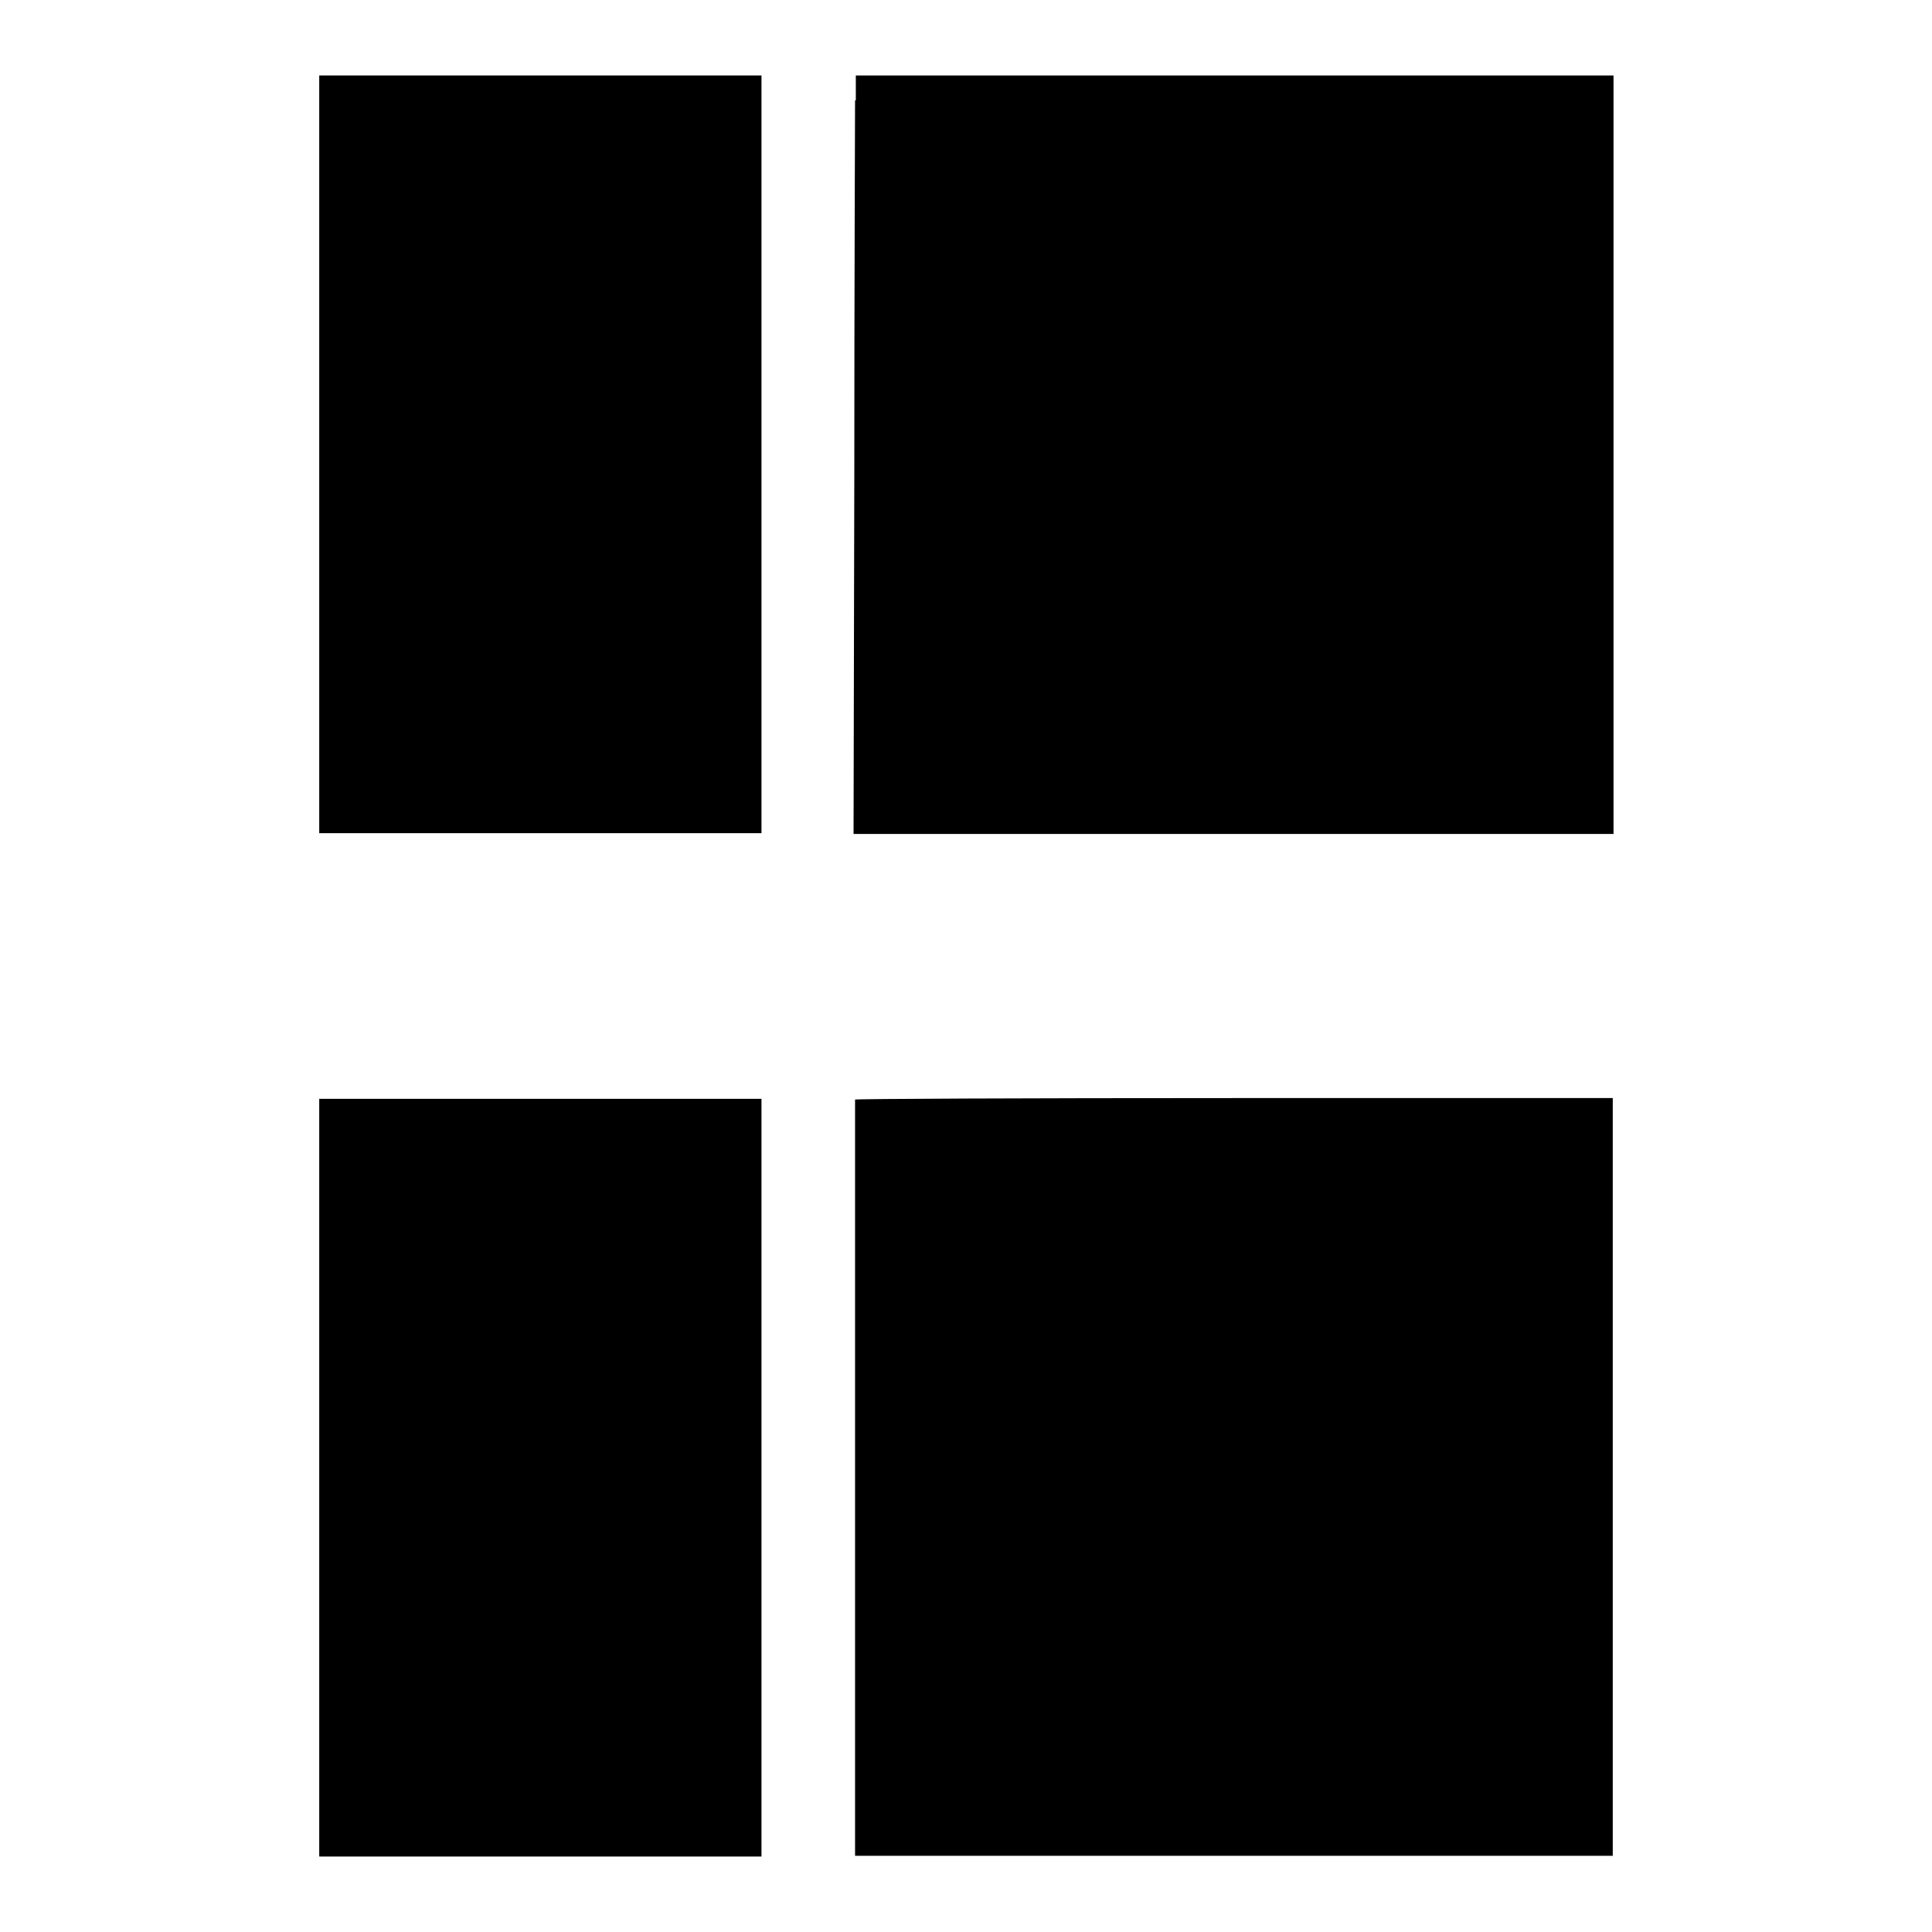 <?xml version="1.0" encoding="utf-8"?>
<!-- Svg Vector Icons : http://www.onlinewebfonts.com/icon -->
<!DOCTYPE svg PUBLIC "-//W3C//DTD SVG 1.1//EN" "http://www.w3.org/Graphics/SVG/1.1/DTD/svg11.dtd">
<svg version="1.1" xmlns="http://www.w3.org/2000/svg" xmlns:xlink="http://www.w3.org/1999/xlink" x="0px" y="0px" viewBox="0 0 256 256" enable-background="new 0 0 256 256" xml:space="preserve">
<g><g><g><path fill="#000000" d="M42.3,60.2v50.2h29.3h29.3V60.2V10H71.5H42.3V60.2z"/><path fill="#000000" d="M113.3,13.3c0,1.8-0.1,24.5-0.1,50.3l-0.1,46.9h50.4h50.3V60.2V10h-50.2h-50.2V13.3z"/><path fill="#000000" d="M42.3,195.8V246h29.3h29.3v-50.2v-50.2H71.5H42.3V195.8z"/><path fill="#000000" d="M113.3,145.7c0,0.1,0,21.3,0,47c0,25.7,0,48.2,0,50v3.2h50.2h50.2v-50.2v-50.2h-50.2C135.8,145.5,113.3,145.6,113.3,145.7z"/></g></g></g>
</svg>